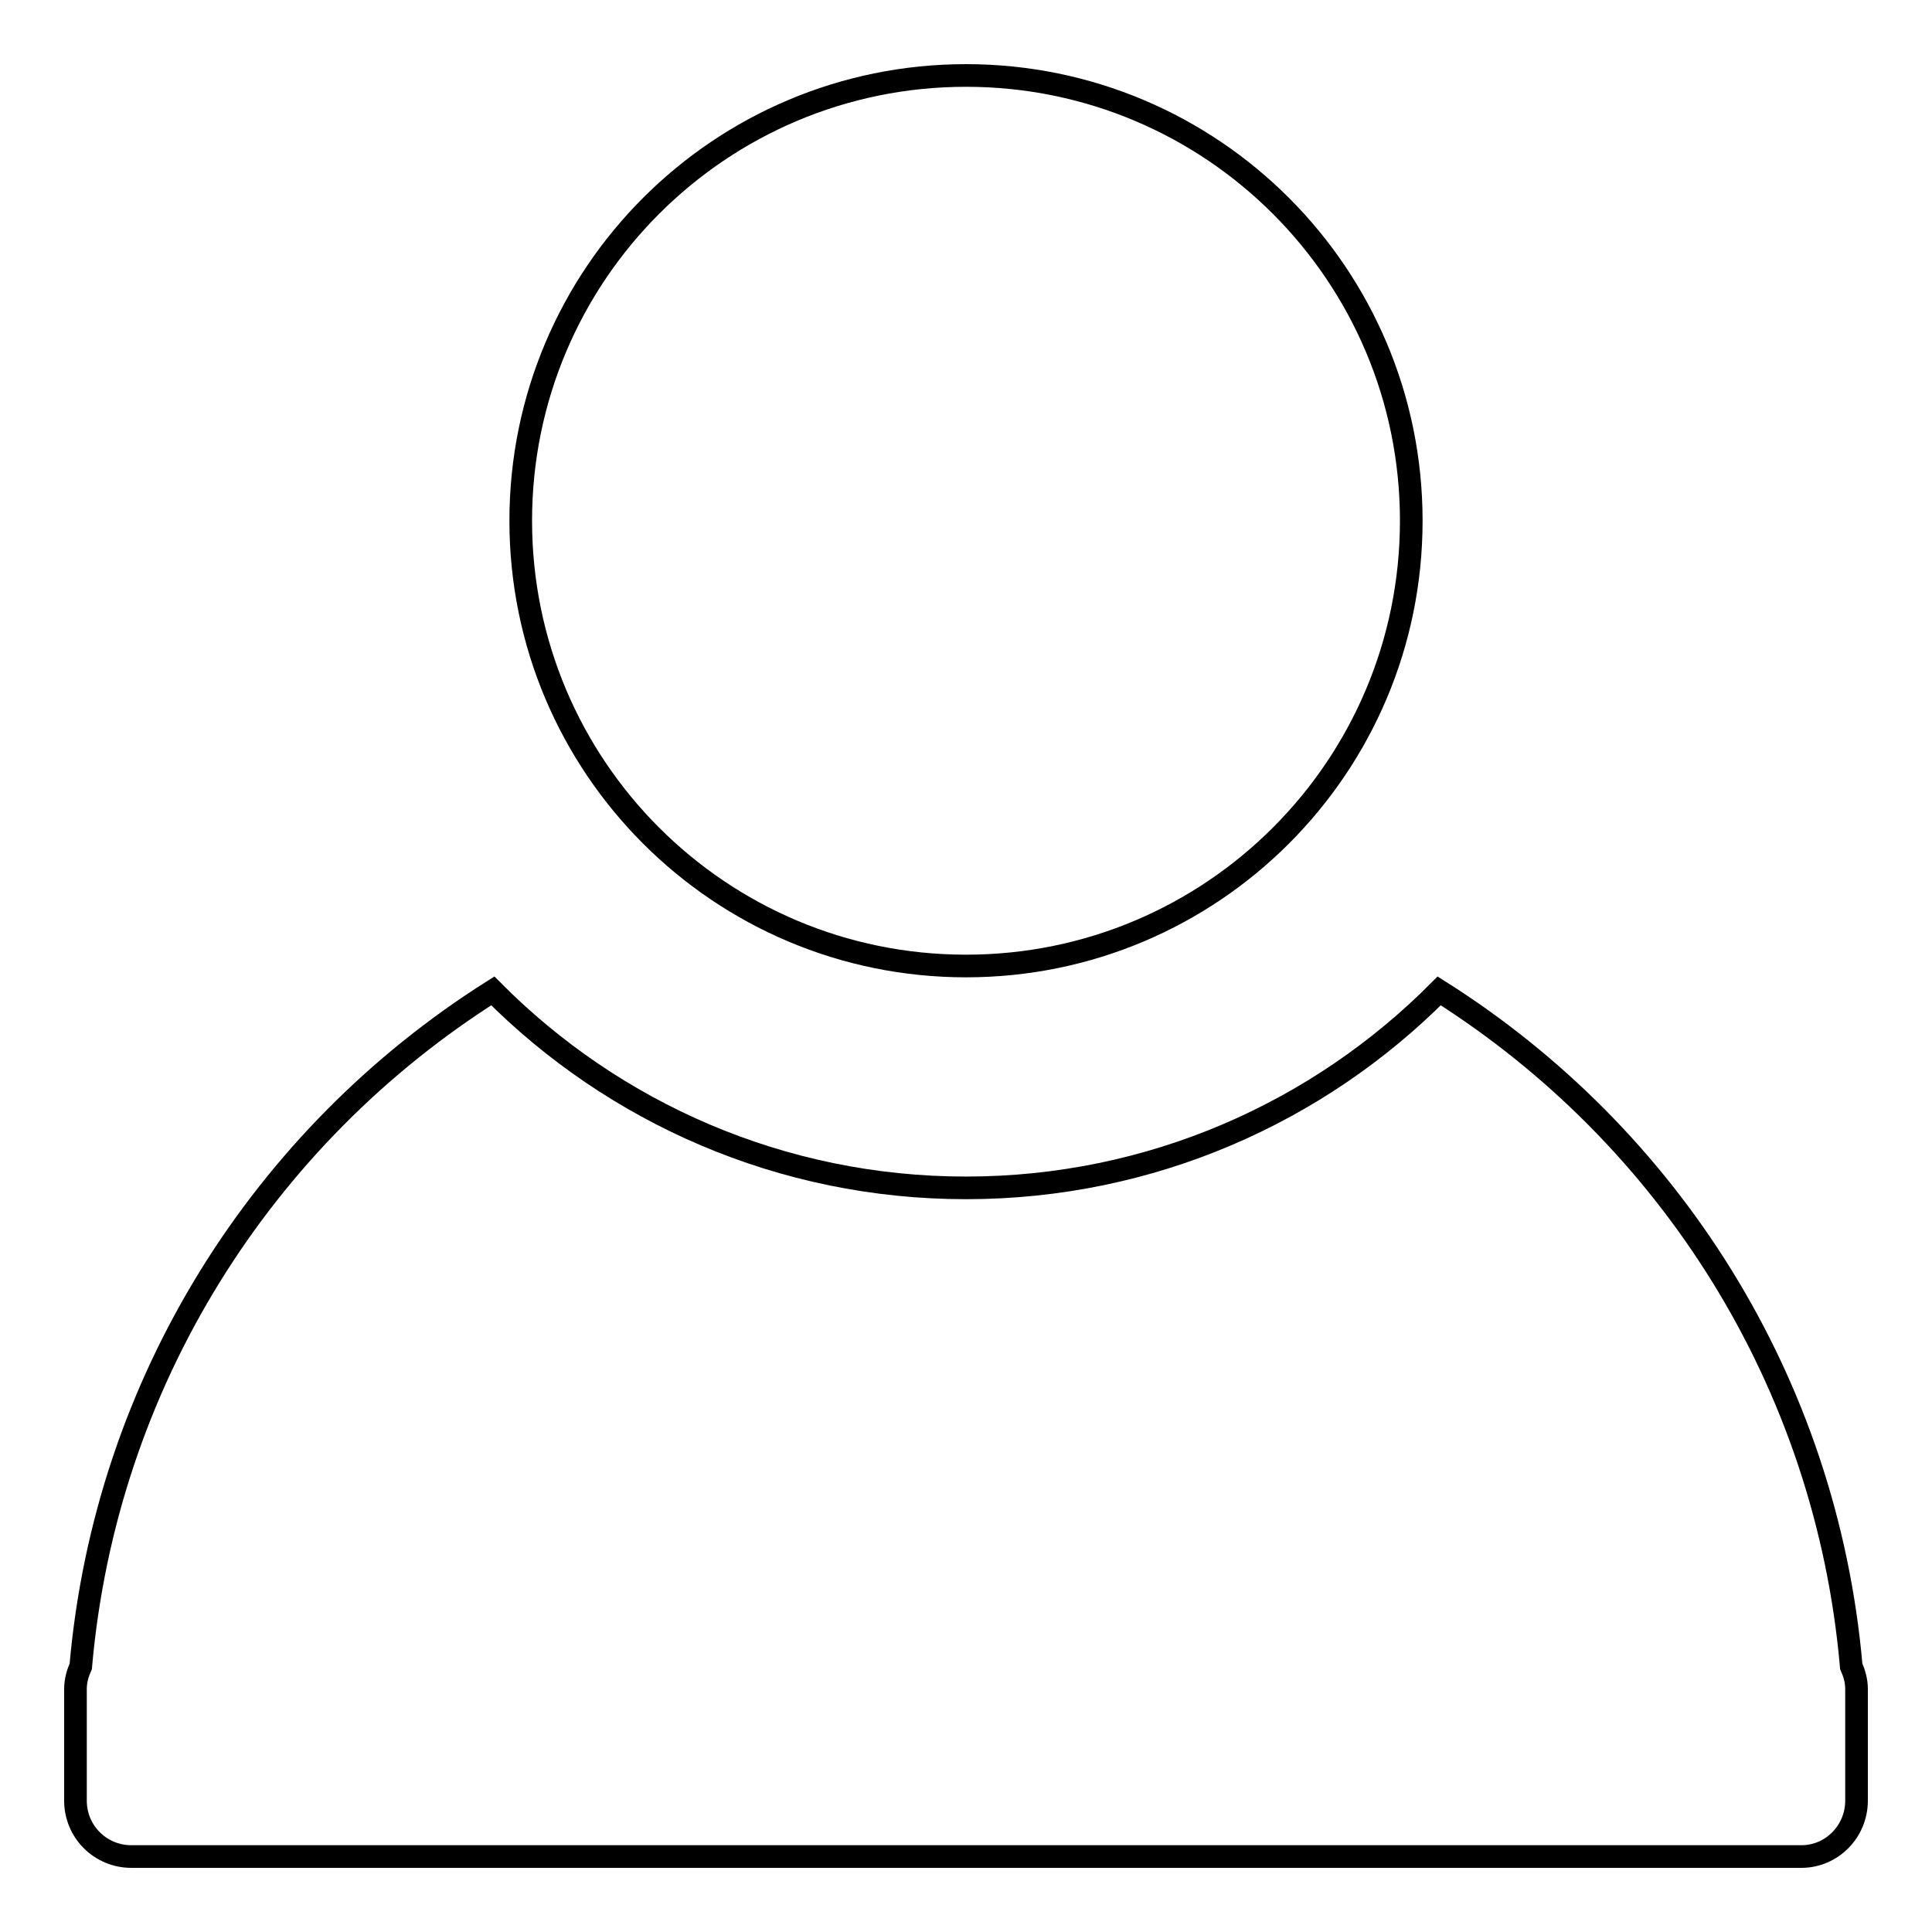 <?xml version="1.0" encoding="utf-8"?>
<!-- Svg Vector Icons : http://www.onlinewebfonts.com/icon -->
<!DOCTYPE svg PUBLIC "-//W3C//DTD SVG 1.1//EN" "http://www.w3.org/Graphics/SVG/1.1/DTD/svg11.dtd">
<svg version="1.1" xmlns="http://www.w3.org/2000/svg" xmlns:xlink="http://www.w3.org/1999/xlink" x="0px" y="0px" viewBox="0 0 256 256" enable-background="new 0 0 256 256" xml:space="preserve">
<g><g><path stroke-width="3" fill-opacity="0" stroke="#000000"  d="M238.7,246H17.4c-4.1,0-7.4-3.3-7.4-7.4v-14.8c0-1.1,0.3-2.1,0.7-3c3.3-37.7,24.2-70.3,54.6-89.5c16,16.1,38.2,26.1,62.7,26.1c24.5,0,46.7-10,62.7-26.1c30.4,19.2,51.3,51.7,54.6,89.5c0.4,0.9,0.7,1.9,0.7,3v14.8C246,242.7,242.7,246,238.7,246z M128,128c-32.6,0-59-26.4-59-59c0-32.6,26.4-59,59-59c32.6,0,59,26.4,59,59C187,101.6,160.6,128,128,128z"/></g></g>
</svg>